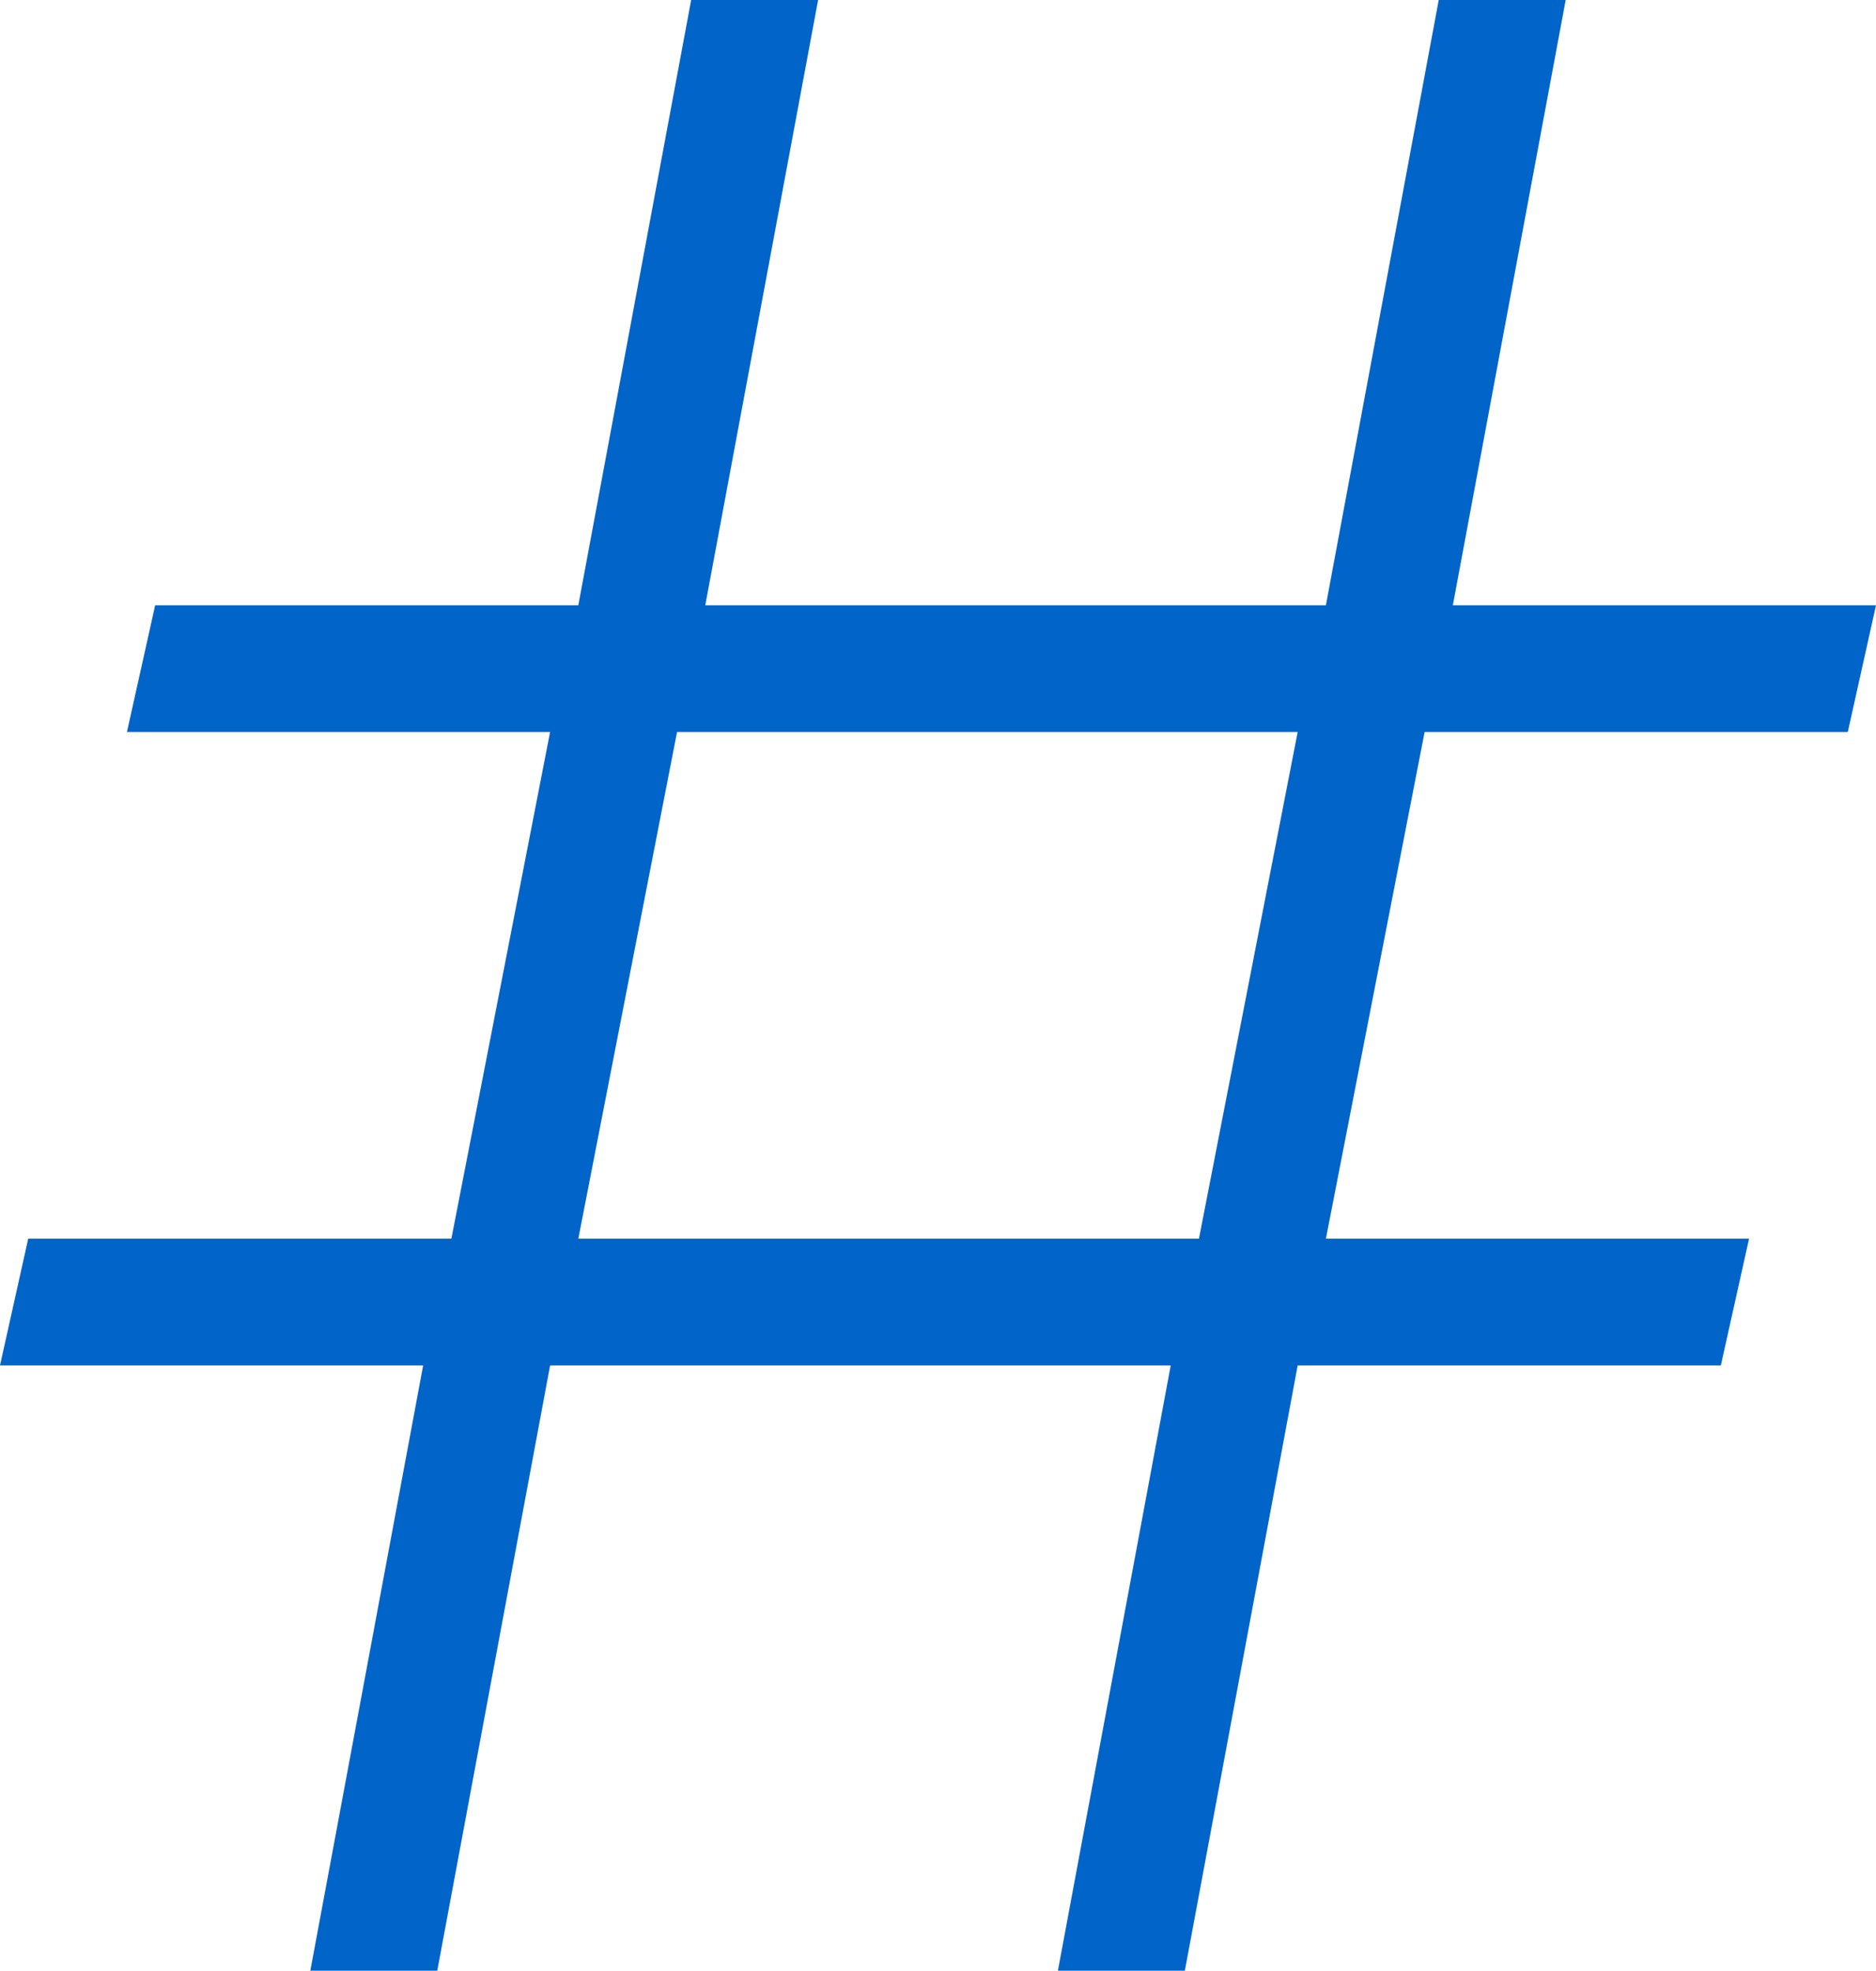 <?xml version="1.0" encoding="UTF-8"?> <svg xmlns="http://www.w3.org/2000/svg" width="237" height="249" viewBox="0 0 237 249" fill="none"><path d="M39.203 249L53.459 172.521H0L3.564 156.514H57.023L69.496 92.486H16.038L19.602 76.479H73.06L87.316 0H103.353L89.098 76.479H167.504L181.759 0H197.797L183.541 76.479H237L233.436 92.486H179.977L167.504 156.514H220.962L217.399 172.521H163.94L149.684 249H133.647L147.902 172.521H69.496L55.241 249H39.203ZM73.06 156.514H151.466L163.94 92.486H85.534L73.06 156.514Z" fill="#0064C8"></path></svg> 
